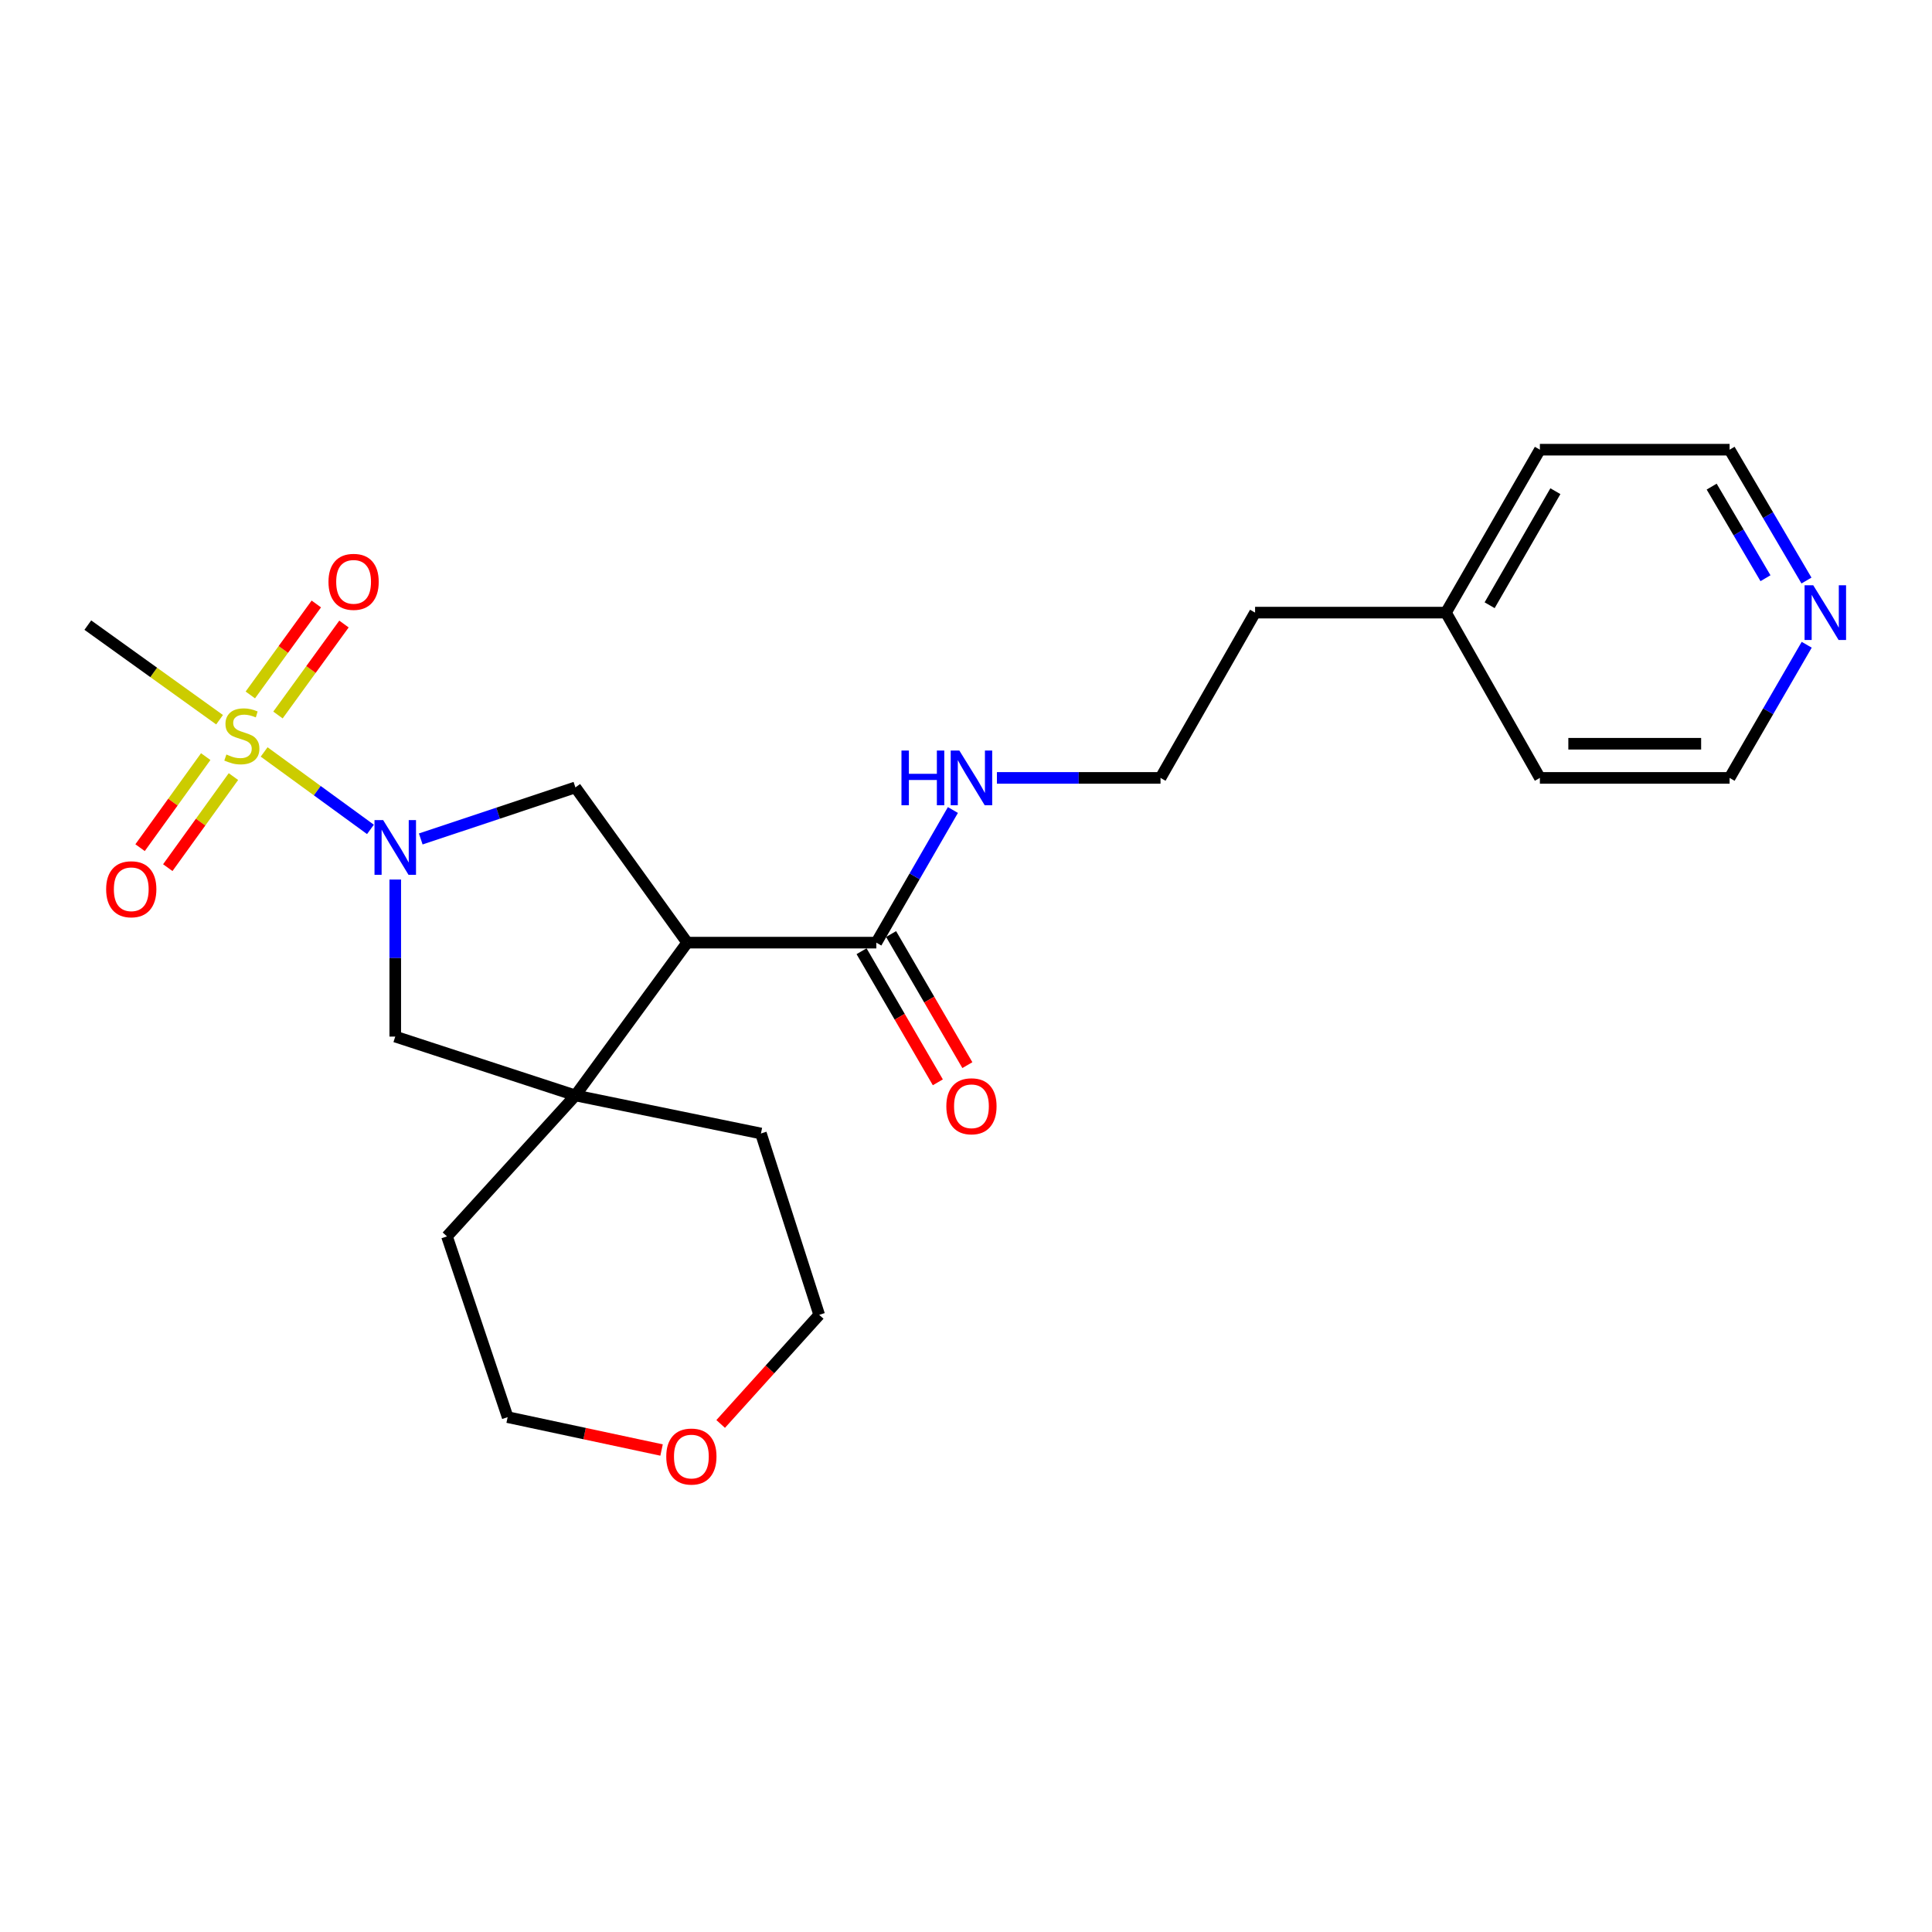<?xml version='1.0' encoding='iso-8859-1'?>
<svg version='1.1' baseProfile='full'
              xmlns='http://www.w3.org/2000/svg'
                      xmlns:rdkit='http://www.rdkit.org/xml'
                      xmlns:xlink='http://www.w3.org/1999/xlink'
                  xml:space='preserve'
width='1000px' height='1000px' viewBox='0 0 1000 1000'>
<!-- END OF HEADER -->
<rect style='opacity:1.0;fill:#FFFFFF;stroke:none' width='1000' height='1000' x='0' y='0'> </rect>
<path class='bond-0' d='M 136.717,389.208 L 164.23,409.25' style='fill:none;fill-rule:evenodd;stroke:#CCCC00;stroke-width:6px;stroke-linecap:butt;stroke-linejoin:miter;stroke-opacity:1' />
<path class='bond-0' d='M 164.23,409.25 L 191.744,429.292' style='fill:none;fill-rule:evenodd;stroke:#0000FF;stroke-width:6px;stroke-linecap:butt;stroke-linejoin:miter;stroke-opacity:1' />
<path class='bond-6' d='M 143.88,370.086 L 160.959,346.543' style='fill:none;fill-rule:evenodd;stroke:#CCCC00;stroke-width:6px;stroke-linecap:butt;stroke-linejoin:miter;stroke-opacity:1' />
<path class='bond-6' d='M 160.959,346.543 L 178.039,323.001' style='fill:none;fill-rule:evenodd;stroke:#FF0000;stroke-width:6px;stroke-linecap:butt;stroke-linejoin:miter;stroke-opacity:1' />
<path class='bond-6' d='M 129.567,359.703 L 146.647,336.16' style='fill:none;fill-rule:evenodd;stroke:#CCCC00;stroke-width:6px;stroke-linecap:butt;stroke-linejoin:miter;stroke-opacity:1' />
<path class='bond-6' d='M 146.647,336.16 L 163.727,312.617' style='fill:none;fill-rule:evenodd;stroke:#FF0000;stroke-width:6px;stroke-linecap:butt;stroke-linejoin:miter;stroke-opacity:1' />
<path class='bond-7' d='M 106.483,391.622 L 89.492,415.187' style='fill:none;fill-rule:evenodd;stroke:#CCCC00;stroke-width:6px;stroke-linecap:butt;stroke-linejoin:miter;stroke-opacity:1' />
<path class='bond-7' d='M 89.492,415.187 L 72.502,438.752' style='fill:none;fill-rule:evenodd;stroke:#FF0000;stroke-width:6px;stroke-linecap:butt;stroke-linejoin:miter;stroke-opacity:1' />
<path class='bond-7' d='M 120.825,401.963 L 103.835,425.528' style='fill:none;fill-rule:evenodd;stroke:#CCCC00;stroke-width:6px;stroke-linecap:butt;stroke-linejoin:miter;stroke-opacity:1' />
<path class='bond-7' d='M 103.835,425.528 L 86.845,449.093' style='fill:none;fill-rule:evenodd;stroke:#FF0000;stroke-width:6px;stroke-linecap:butt;stroke-linejoin:miter;stroke-opacity:1' />
<path class='bond-12' d='M 113.647,372.522 L 79.551,348.038' style='fill:none;fill-rule:evenodd;stroke:#CCCC00;stroke-width:6px;stroke-linecap:butt;stroke-linejoin:miter;stroke-opacity:1' />
<path class='bond-12' d='M 79.551,348.038 L 45.455,323.554' style='fill:none;fill-rule:evenodd;stroke:#000000;stroke-width:6px;stroke-linecap:butt;stroke-linejoin:miter;stroke-opacity:1' />
<path class='bond-3' d='M 217.78,434.245 L 257.803,420.904' style='fill:none;fill-rule:evenodd;stroke:#0000FF;stroke-width:6px;stroke-linecap:butt;stroke-linejoin:miter;stroke-opacity:1' />
<path class='bond-3' d='M 257.803,420.904 L 297.826,407.563' style='fill:none;fill-rule:evenodd;stroke:#000000;stroke-width:6px;stroke-linecap:butt;stroke-linejoin:miter;stroke-opacity:1' />
<path class='bond-5' d='M 204.583,455.252 L 204.583,495.893' style='fill:none;fill-rule:evenodd;stroke:#0000FF;stroke-width:6px;stroke-linecap:butt;stroke-linejoin:miter;stroke-opacity:1' />
<path class='bond-5' d='M 204.583,495.893 L 204.583,536.534' style='fill:none;fill-rule:evenodd;stroke:#000000;stroke-width:6px;stroke-linecap:butt;stroke-linejoin:miter;stroke-opacity:1' />
<path class='bond-1' d='M 355.696,487.908 L 297.826,407.563' style='fill:none;fill-rule:evenodd;stroke:#000000;stroke-width:6px;stroke-linecap:butt;stroke-linejoin:miter;stroke-opacity:1' />
<path class='bond-4' d='M 355.696,487.908 L 453.586,487.908' style='fill:none;fill-rule:evenodd;stroke:#000000;stroke-width:6px;stroke-linecap:butt;stroke-linejoin:miter;stroke-opacity:1' />
<path class='bond-24' d='M 355.696,487.908 L 297.826,566.996' style='fill:none;fill-rule:evenodd;stroke:#000000;stroke-width:6px;stroke-linecap:butt;stroke-linejoin:miter;stroke-opacity:1' />
<path class='bond-2' d='M 297.826,566.996 L 204.583,536.534' style='fill:none;fill-rule:evenodd;stroke:#000000;stroke-width:6px;stroke-linecap:butt;stroke-linejoin:miter;stroke-opacity:1' />
<path class='bond-13' d='M 297.826,566.996 L 393.86,586.692' style='fill:none;fill-rule:evenodd;stroke:#000000;stroke-width:6px;stroke-linecap:butt;stroke-linejoin:miter;stroke-opacity:1' />
<path class='bond-14' d='M 297.826,566.996 L 231.362,639.954' style='fill:none;fill-rule:evenodd;stroke:#000000;stroke-width:6px;stroke-linecap:butt;stroke-linejoin:miter;stroke-opacity:1' />
<path class='bond-8' d='M 445.944,492.355 L 465.683,526.28' style='fill:none;fill-rule:evenodd;stroke:#000000;stroke-width:6px;stroke-linecap:butt;stroke-linejoin:miter;stroke-opacity:1' />
<path class='bond-8' d='M 465.683,526.28 L 485.423,560.206' style='fill:none;fill-rule:evenodd;stroke:#FF0000;stroke-width:6px;stroke-linecap:butt;stroke-linejoin:miter;stroke-opacity:1' />
<path class='bond-8' d='M 461.227,483.462 L 480.967,517.388' style='fill:none;fill-rule:evenodd;stroke:#000000;stroke-width:6px;stroke-linecap:butt;stroke-linejoin:miter;stroke-opacity:1' />
<path class='bond-8' d='M 480.967,517.388 L 500.706,551.313' style='fill:none;fill-rule:evenodd;stroke:#FF0000;stroke-width:6px;stroke-linecap:butt;stroke-linejoin:miter;stroke-opacity:1' />
<path class='bond-10' d='M 453.586,487.908 L 473.404,453.586' style='fill:none;fill-rule:evenodd;stroke:#000000;stroke-width:6px;stroke-linecap:butt;stroke-linejoin:miter;stroke-opacity:1' />
<path class='bond-10' d='M 473.404,453.586 L 493.223,419.263' style='fill:none;fill-rule:evenodd;stroke:#0000FF;stroke-width:6px;stroke-linecap:butt;stroke-linejoin:miter;stroke-opacity:1' />
<path class='bond-9' d='M 935.027,300.485 L 915.13,266.621' style='fill:none;fill-rule:evenodd;stroke:#0000FF;stroke-width:6px;stroke-linecap:butt;stroke-linejoin:miter;stroke-opacity:1' />
<path class='bond-9' d='M 915.13,266.621 L 895.234,232.757' style='fill:none;fill-rule:evenodd;stroke:#000000;stroke-width:6px;stroke-linecap:butt;stroke-linejoin:miter;stroke-opacity:1' />
<path class='bond-9' d='M 913.812,299.283 L 899.885,275.578' style='fill:none;fill-rule:evenodd;stroke:#0000FF;stroke-width:6px;stroke-linecap:butt;stroke-linejoin:miter;stroke-opacity:1' />
<path class='bond-9' d='M 899.885,275.578 L 885.957,251.873' style='fill:none;fill-rule:evenodd;stroke:#000000;stroke-width:6px;stroke-linecap:butt;stroke-linejoin:miter;stroke-opacity:1' />
<path class='bond-26' d='M 935.15,333.722 L 915.192,368.182' style='fill:none;fill-rule:evenodd;stroke:#0000FF;stroke-width:6px;stroke-linecap:butt;stroke-linejoin:miter;stroke-opacity:1' />
<path class='bond-26' d='M 915.192,368.182 L 895.234,402.642' style='fill:none;fill-rule:evenodd;stroke:#000000;stroke-width:6px;stroke-linecap:butt;stroke-linejoin:miter;stroke-opacity:1' />
<path class='bond-15' d='M 516.007,402.642 L 558.344,402.642' style='fill:none;fill-rule:evenodd;stroke:#0000FF;stroke-width:6px;stroke-linecap:butt;stroke-linejoin:miter;stroke-opacity:1' />
<path class='bond-15' d='M 558.344,402.642 L 600.681,402.642' style='fill:none;fill-rule:evenodd;stroke:#000000;stroke-width:6px;stroke-linecap:butt;stroke-linejoin:miter;stroke-opacity:1' />
<path class='bond-11' d='M 342.426,750.53 L 302.591,742.021' style='fill:none;fill-rule:evenodd;stroke:#FF0000;stroke-width:6px;stroke-linecap:butt;stroke-linejoin:miter;stroke-opacity:1' />
<path class='bond-11' d='M 302.591,742.021 L 262.757,733.512' style='fill:none;fill-rule:evenodd;stroke:#000000;stroke-width:6px;stroke-linecap:butt;stroke-linejoin:miter;stroke-opacity:1' />
<path class='bond-25' d='M 373.017,737.039 L 398.517,708.802' style='fill:none;fill-rule:evenodd;stroke:#FF0000;stroke-width:6px;stroke-linecap:butt;stroke-linejoin:miter;stroke-opacity:1' />
<path class='bond-25' d='M 398.517,708.802 L 424.017,680.564' style='fill:none;fill-rule:evenodd;stroke:#000000;stroke-width:6px;stroke-linecap:butt;stroke-linejoin:miter;stroke-opacity:1' />
<path class='bond-19' d='M 393.86,586.692 L 424.017,680.564' style='fill:none;fill-rule:evenodd;stroke:#000000;stroke-width:6px;stroke-linecap:butt;stroke-linejoin:miter;stroke-opacity:1' />
<path class='bond-20' d='M 231.362,639.954 L 262.757,733.512' style='fill:none;fill-rule:evenodd;stroke:#000000;stroke-width:6px;stroke-linecap:butt;stroke-linejoin:miter;stroke-opacity:1' />
<path class='bond-21' d='M 600.681,402.642 L 649.63,317.09' style='fill:none;fill-rule:evenodd;stroke:#000000;stroke-width:6px;stroke-linecap:butt;stroke-linejoin:miter;stroke-opacity:1' />
<path class='bond-16' d='M 748.424,317.09 L 649.63,317.09' style='fill:none;fill-rule:evenodd;stroke:#000000;stroke-width:6px;stroke-linecap:butt;stroke-linejoin:miter;stroke-opacity:1' />
<path class='bond-22' d='M 748.424,317.09 L 797.04,402.642' style='fill:none;fill-rule:evenodd;stroke:#000000;stroke-width:6px;stroke-linecap:butt;stroke-linejoin:miter;stroke-opacity:1' />
<path class='bond-23' d='M 748.424,317.09 L 797.04,232.757' style='fill:none;fill-rule:evenodd;stroke:#000000;stroke-width:6px;stroke-linecap:butt;stroke-linejoin:miter;stroke-opacity:1' />
<path class='bond-23' d='M 771.035,313.271 L 805.066,254.238' style='fill:none;fill-rule:evenodd;stroke:#000000;stroke-width:6px;stroke-linecap:butt;stroke-linejoin:miter;stroke-opacity:1' />
<path class='bond-17' d='M 895.234,232.757 L 797.04,232.757' style='fill:none;fill-rule:evenodd;stroke:#000000;stroke-width:6px;stroke-linecap:butt;stroke-linejoin:miter;stroke-opacity:1' />
<path class='bond-18' d='M 895.234,402.642 L 797.04,402.642' style='fill:none;fill-rule:evenodd;stroke:#000000;stroke-width:6px;stroke-linecap:butt;stroke-linejoin:miter;stroke-opacity:1' />
<path class='bond-18' d='M 880.505,384.96 L 811.769,384.96' style='fill:none;fill-rule:evenodd;stroke:#000000;stroke-width:6px;stroke-linecap:butt;stroke-linejoin:miter;stroke-opacity:1' />
<path  class='atom-0' d='M 117.181 390.524
Q 117.501 390.644, 118.821 391.204
Q 120.141 391.764, 121.581 392.124
Q 123.061 392.444, 124.501 392.444
Q 127.181 392.444, 128.741 391.164
Q 130.301 389.844, 130.301 387.564
Q 130.301 386.004, 129.501 385.044
Q 128.741 384.084, 127.541 383.564
Q 126.341 383.044, 124.341 382.444
Q 121.821 381.684, 120.301 380.964
Q 118.821 380.244, 117.741 378.724
Q 116.701 377.204, 116.701 374.644
Q 116.701 371.084, 119.101 368.884
Q 121.541 366.684, 126.341 366.684
Q 129.621 366.684, 133.341 368.244
L 132.421 371.324
Q 129.021 369.924, 126.461 369.924
Q 123.701 369.924, 122.181 371.084
Q 120.661 372.204, 120.701 374.164
Q 120.701 375.684, 121.461 376.604
Q 122.261 377.524, 123.381 378.044
Q 124.541 378.564, 126.461 379.164
Q 129.021 379.964, 130.541 380.764
Q 132.061 381.564, 133.141 383.204
Q 134.261 384.804, 134.261 387.564
Q 134.261 391.484, 131.621 393.604
Q 129.021 395.684, 124.661 395.684
Q 122.141 395.684, 120.221 395.124
Q 118.341 394.604, 116.101 393.684
L 117.181 390.524
' fill='#CCCC00'/>
<path  class='atom-1' d='M 198.323 424.484
L 207.603 439.484
Q 208.523 440.964, 210.003 443.644
Q 211.483 446.324, 211.563 446.484
L 211.563 424.484
L 215.323 424.484
L 215.323 452.804
L 211.443 452.804
L 201.483 436.404
Q 200.323 434.484, 199.083 432.284
Q 197.883 430.084, 197.523 429.404
L 197.523 452.804
L 193.843 452.804
L 193.843 424.484
L 198.323 424.484
' fill='#0000FF'/>
<path  class='atom-7' d='M 170.021 301.158
Q 170.021 294.358, 173.381 290.558
Q 176.741 286.758, 183.021 286.758
Q 189.301 286.758, 192.661 290.558
Q 196.021 294.358, 196.021 301.158
Q 196.021 308.038, 192.621 311.958
Q 189.221 315.838, 183.021 315.838
Q 176.781 315.838, 173.381 311.958
Q 170.021 308.078, 170.021 301.158
M 183.021 312.638
Q 187.341 312.638, 189.661 309.758
Q 192.021 306.838, 192.021 301.158
Q 192.021 295.598, 189.661 292.798
Q 187.341 289.958, 183.021 289.958
Q 178.701 289.958, 176.341 292.758
Q 174.021 295.558, 174.021 301.158
Q 174.021 306.878, 176.341 309.758
Q 178.701 312.638, 183.021 312.638
' fill='#FF0000'/>
<path  class='atom-8' d='M 54.94 460.277
Q 54.94 453.477, 58.3 449.677
Q 61.66 445.877, 67.94 445.877
Q 74.22 445.877, 77.58 449.677
Q 80.94 453.477, 80.94 460.277
Q 80.94 467.157, 77.54 471.077
Q 74.14 474.957, 67.94 474.957
Q 61.7 474.957, 58.3 471.077
Q 54.94 467.197, 54.94 460.277
M 67.94 471.757
Q 72.26 471.757, 74.58 468.877
Q 76.94 465.957, 76.94 460.277
Q 76.94 454.717, 74.58 451.917
Q 72.26 449.077, 67.94 449.077
Q 63.62 449.077, 61.26 451.877
Q 58.94 454.677, 58.94 460.277
Q 58.94 465.997, 61.26 468.877
Q 63.62 471.757, 67.94 471.757
' fill='#FF0000'/>
<path  class='atom-9' d='M 489.82 572.607
Q 489.82 565.807, 493.18 562.007
Q 496.54 558.207, 502.82 558.207
Q 509.1 558.207, 512.46 562.007
Q 515.82 565.807, 515.82 572.607
Q 515.82 579.487, 512.42 583.407
Q 509.02 587.287, 502.82 587.287
Q 496.58 587.287, 493.18 583.407
Q 489.82 579.527, 489.82 572.607
M 502.82 584.087
Q 507.14 584.087, 509.46 581.207
Q 511.82 578.287, 511.82 572.607
Q 511.82 567.047, 509.46 564.247
Q 507.14 561.407, 502.82 561.407
Q 498.5 561.407, 496.14 564.207
Q 493.82 567.007, 493.82 572.607
Q 493.82 578.327, 496.14 581.207
Q 498.5 584.087, 502.82 584.087
' fill='#FF0000'/>
<path  class='atom-10' d='M 938.523 302.93
L 947.803 317.93
Q 948.723 319.41, 950.203 322.09
Q 951.683 324.77, 951.763 324.93
L 951.763 302.93
L 955.523 302.93
L 955.523 331.25
L 951.643 331.25
L 941.683 314.85
Q 940.523 312.93, 939.283 310.73
Q 938.083 308.53, 937.723 307.85
L 937.723 331.25
L 934.043 331.25
L 934.043 302.93
L 938.523 302.93
' fill='#0000FF'/>
<path  class='atom-11' d='M 466.6 388.482
L 470.44 388.482
L 470.44 400.522
L 484.92 400.522
L 484.92 388.482
L 488.76 388.482
L 488.76 416.802
L 484.92 416.802
L 484.92 403.722
L 470.44 403.722
L 470.44 416.802
L 466.6 416.802
L 466.6 388.482
' fill='#0000FF'/>
<path  class='atom-11' d='M 496.56 388.482
L 505.84 403.482
Q 506.76 404.962, 508.24 407.642
Q 509.72 410.322, 509.8 410.482
L 509.8 388.482
L 513.56 388.482
L 513.56 416.802
L 509.68 416.802
L 499.72 400.402
Q 498.56 398.482, 497.32 396.282
Q 496.12 394.082, 495.76 393.402
L 495.76 416.802
L 492.08 416.802
L 492.08 388.482
L 496.56 388.482
' fill='#0000FF'/>
<path  class='atom-12' d='M 344.857 753.907
Q 344.857 747.107, 348.217 743.307
Q 351.577 739.507, 357.857 739.507
Q 364.137 739.507, 367.497 743.307
Q 370.857 747.107, 370.857 753.907
Q 370.857 760.787, 367.457 764.707
Q 364.057 768.587, 357.857 768.587
Q 351.617 768.587, 348.217 764.707
Q 344.857 760.827, 344.857 753.907
M 357.857 765.387
Q 362.177 765.387, 364.497 762.507
Q 366.857 759.587, 366.857 753.907
Q 366.857 748.347, 364.497 745.547
Q 362.177 742.707, 357.857 742.707
Q 353.537 742.707, 351.177 745.507
Q 348.857 748.307, 348.857 753.907
Q 348.857 759.627, 351.177 762.507
Q 353.537 765.387, 357.857 765.387
' fill='#FF0000'/>
</svg>
